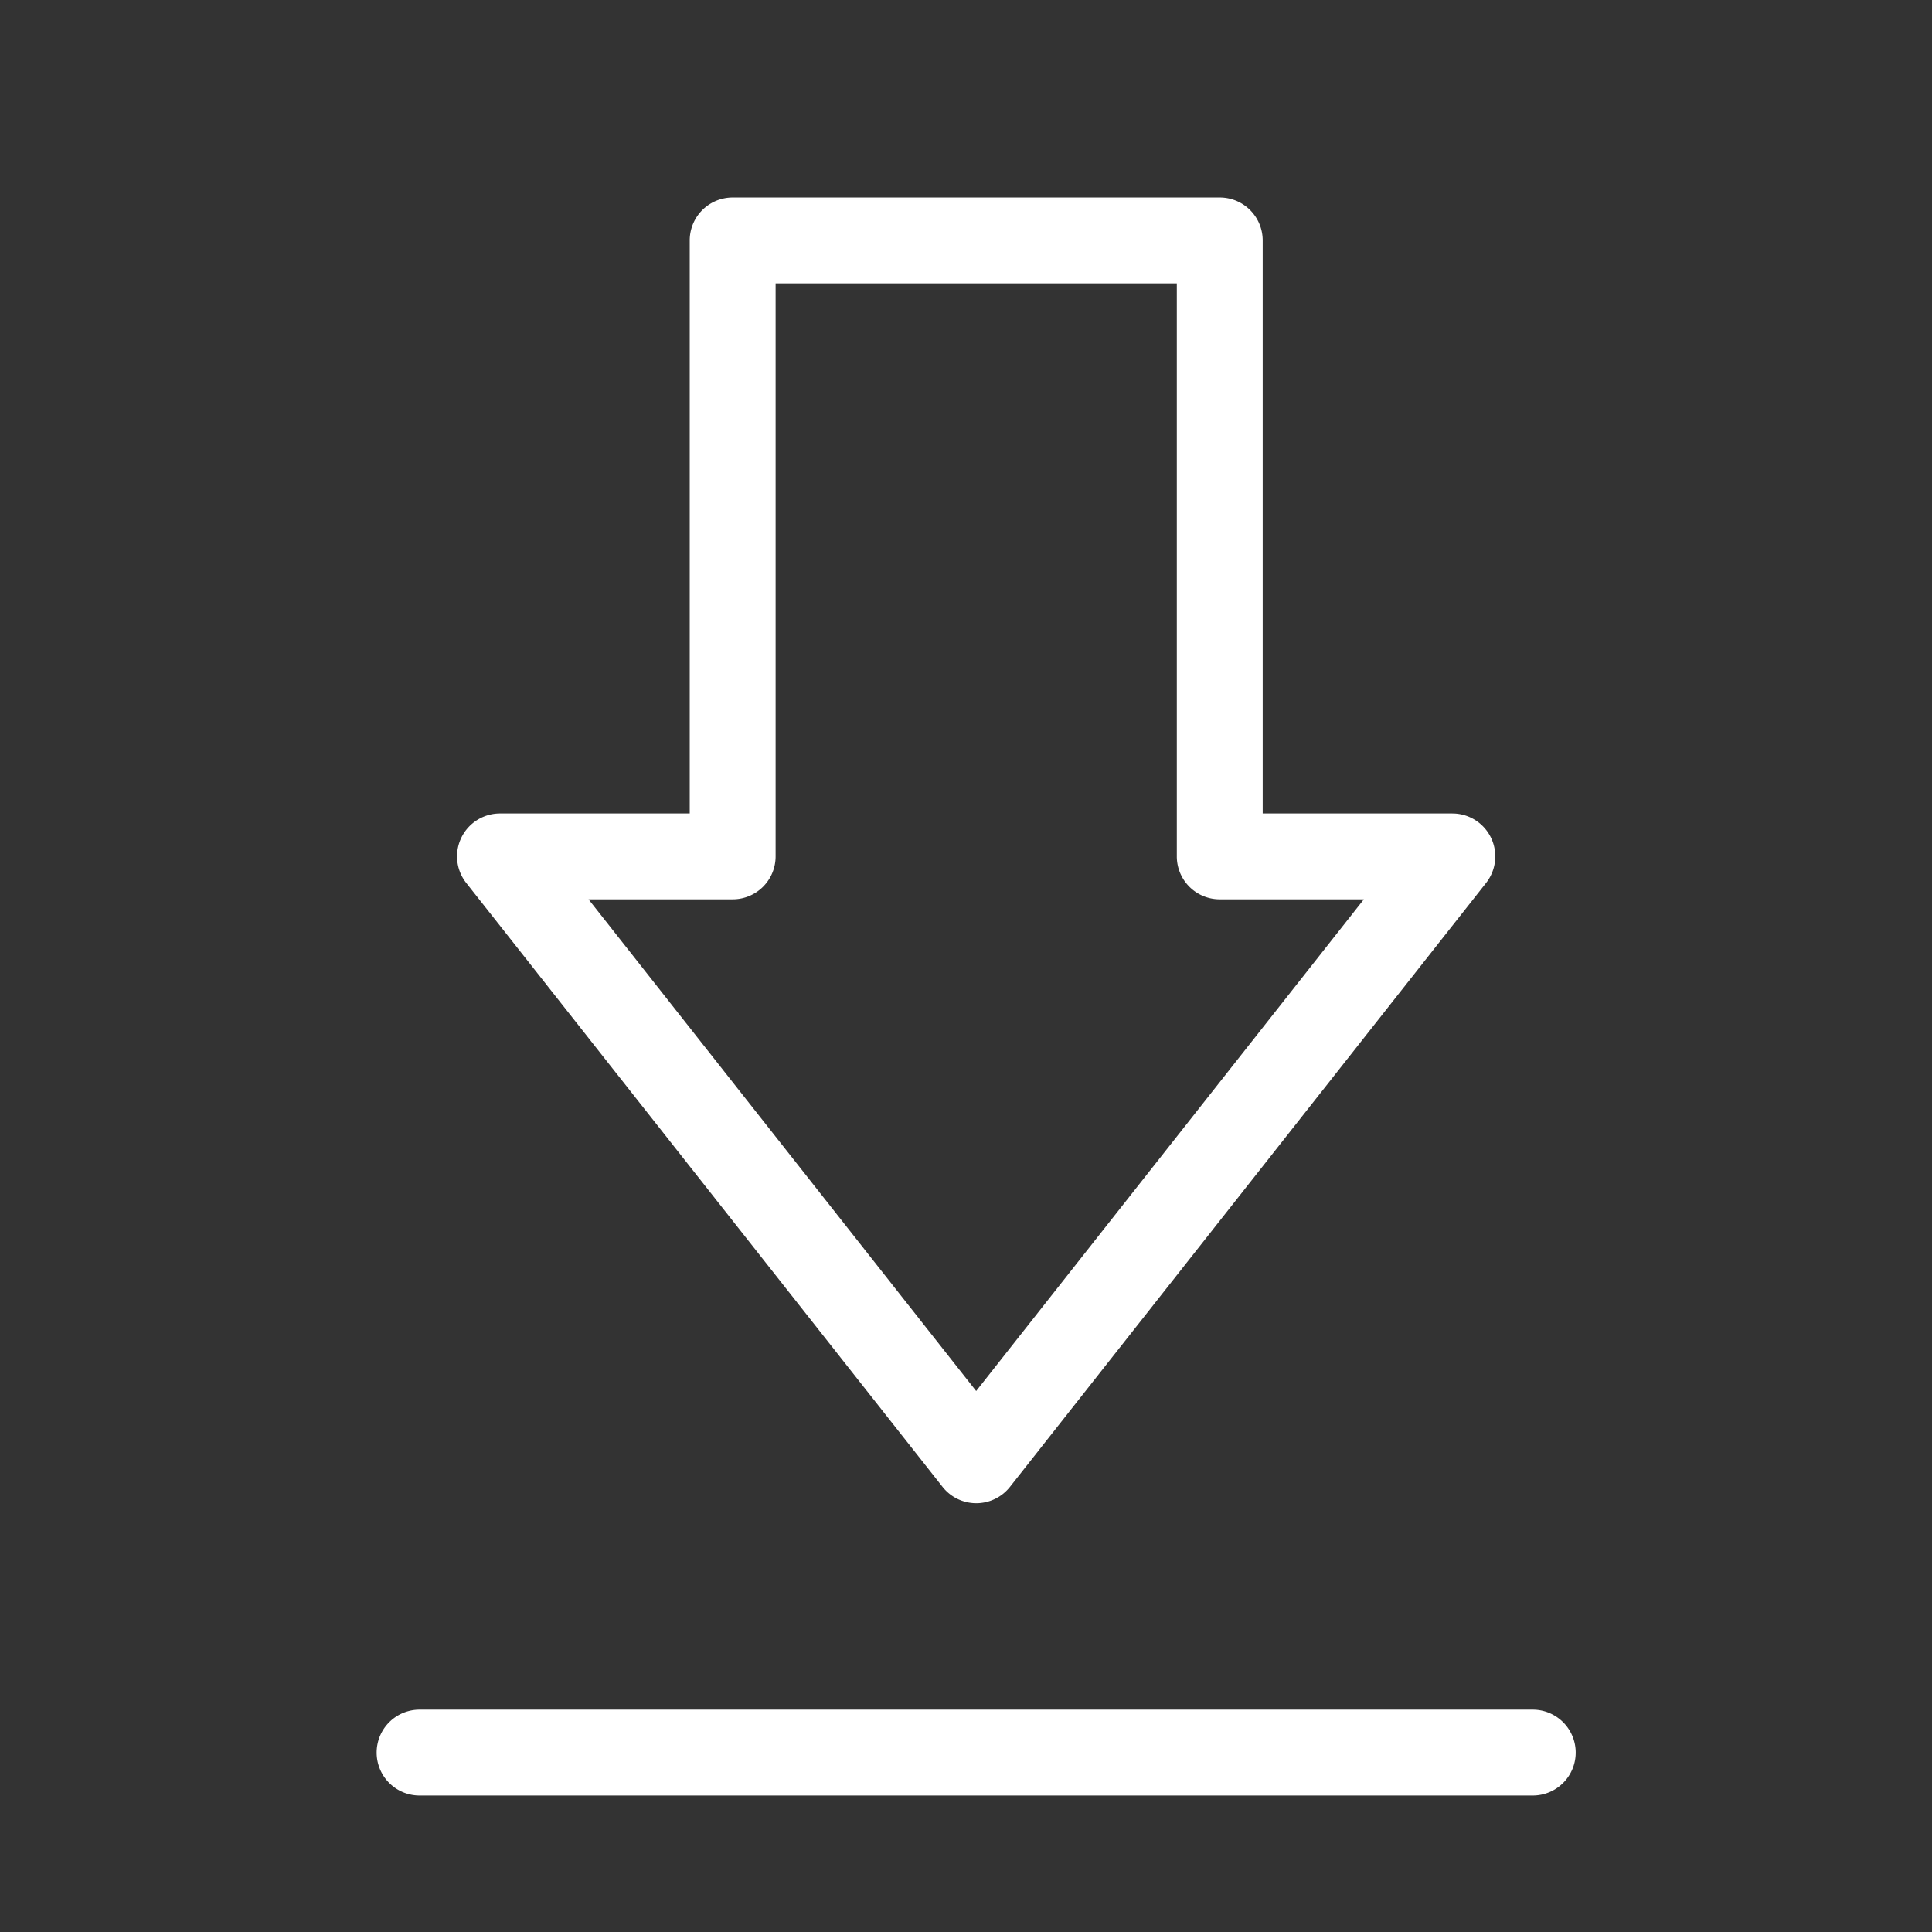 <?xml version="1.0" encoding="UTF-8" standalone="no"?>
<svg
   xmlns:dc="http://purl.org/dc/elements/1.1/"
   xmlns:cc="http://creativecommons.org/ns#"
   xmlns:rdf="http://www.w3.org/1999/02/22-rdf-syntax-ns#"
   xmlns:svg="http://www.w3.org/2000/svg"
   xmlns="http://www.w3.org/2000/svg"
   xmlns:sodipodi="http://sodipodi.sourceforge.net/DTD/sodipodi-0.dtd"
   xmlns:inkscape="http://www.inkscape.org/namespaces/inkscape"
   id="Layer_3"
   data-name="Layer 3"
   viewBox="0 0 95 95"
   version="1.1"
   sodipodi:docname="down2.svg"
   width="95"
   height="95"
   inkscape:version="0.92.4 (5da689c313, 2019-01-14)">
  <rect x="0" y="0" width="95" height="95" fill="#333333" stroke="none"/>
  <defs
     id="defs11" />
  <sodipodi:namedview
     pagecolor="#ffffff"
     bordercolor="#666666"
     borderopacity="1"
     objecttolerance="10"
     gridtolerance="10"
     guidetolerance="10"
     inkscape:pageopacity="0"
     inkscape:pageshadow="2"
     inkscape:window-width="3440"
     inkscape:window-height="1361"
     id="namedview9"
     showgrid="false"
     inkscape:zoom="1.84375"
     inkscape:cx="64"
     inkscape:cy="64"
     inkscape:window-x="-9"
     inkscape:window-y="-9"
     inkscape:window-maximized="1"
     inkscape:current-layer="Layer_3" />
  <title
     id="title2">Artboard 107</title>
  <path
     d="M 59.978,9.711 H 36.026 a 2.11,2.11 0 0 0 -2.111,2.111 V 40 h -9.33 a 2.111,2.111 0 0 0 -1.658,3.418 l 23.42,29.694 a 2.111,2.111 0 0 0 3.315,0 L 73.073,43.417 A 2.111,2.111 0 0 0 71.415,40 H 62.089 V 11.822 A 2.11,2.11 0 0 0 59.978,9.711 Z M 67.064,44.221 48,68.4 28.939,44.221 h 7.088 A 2.11,2.11 0 0 0 38.138,42.11 V 13.933 H 57.866 V 42.11 a 2.11,2.11 0 0 0 2.111,2.111 z"
     id="path4"
     inkscape:connector-curvature="0"
     style="fill:#ffffff" />
  <path
     d="m 18.52,86.178 a 2.11,2.11 0 0 0 2.111,2.111 h 54.738 a 2.111,2.111 0 0 0 0,-4.222 H 20.631 a 2.11,2.11 0 0 0 -2.111,2.111 z"
     id="path6"
     inkscape:connector-curvature="0"
     style="fill:#ffffff" />
</svg>
